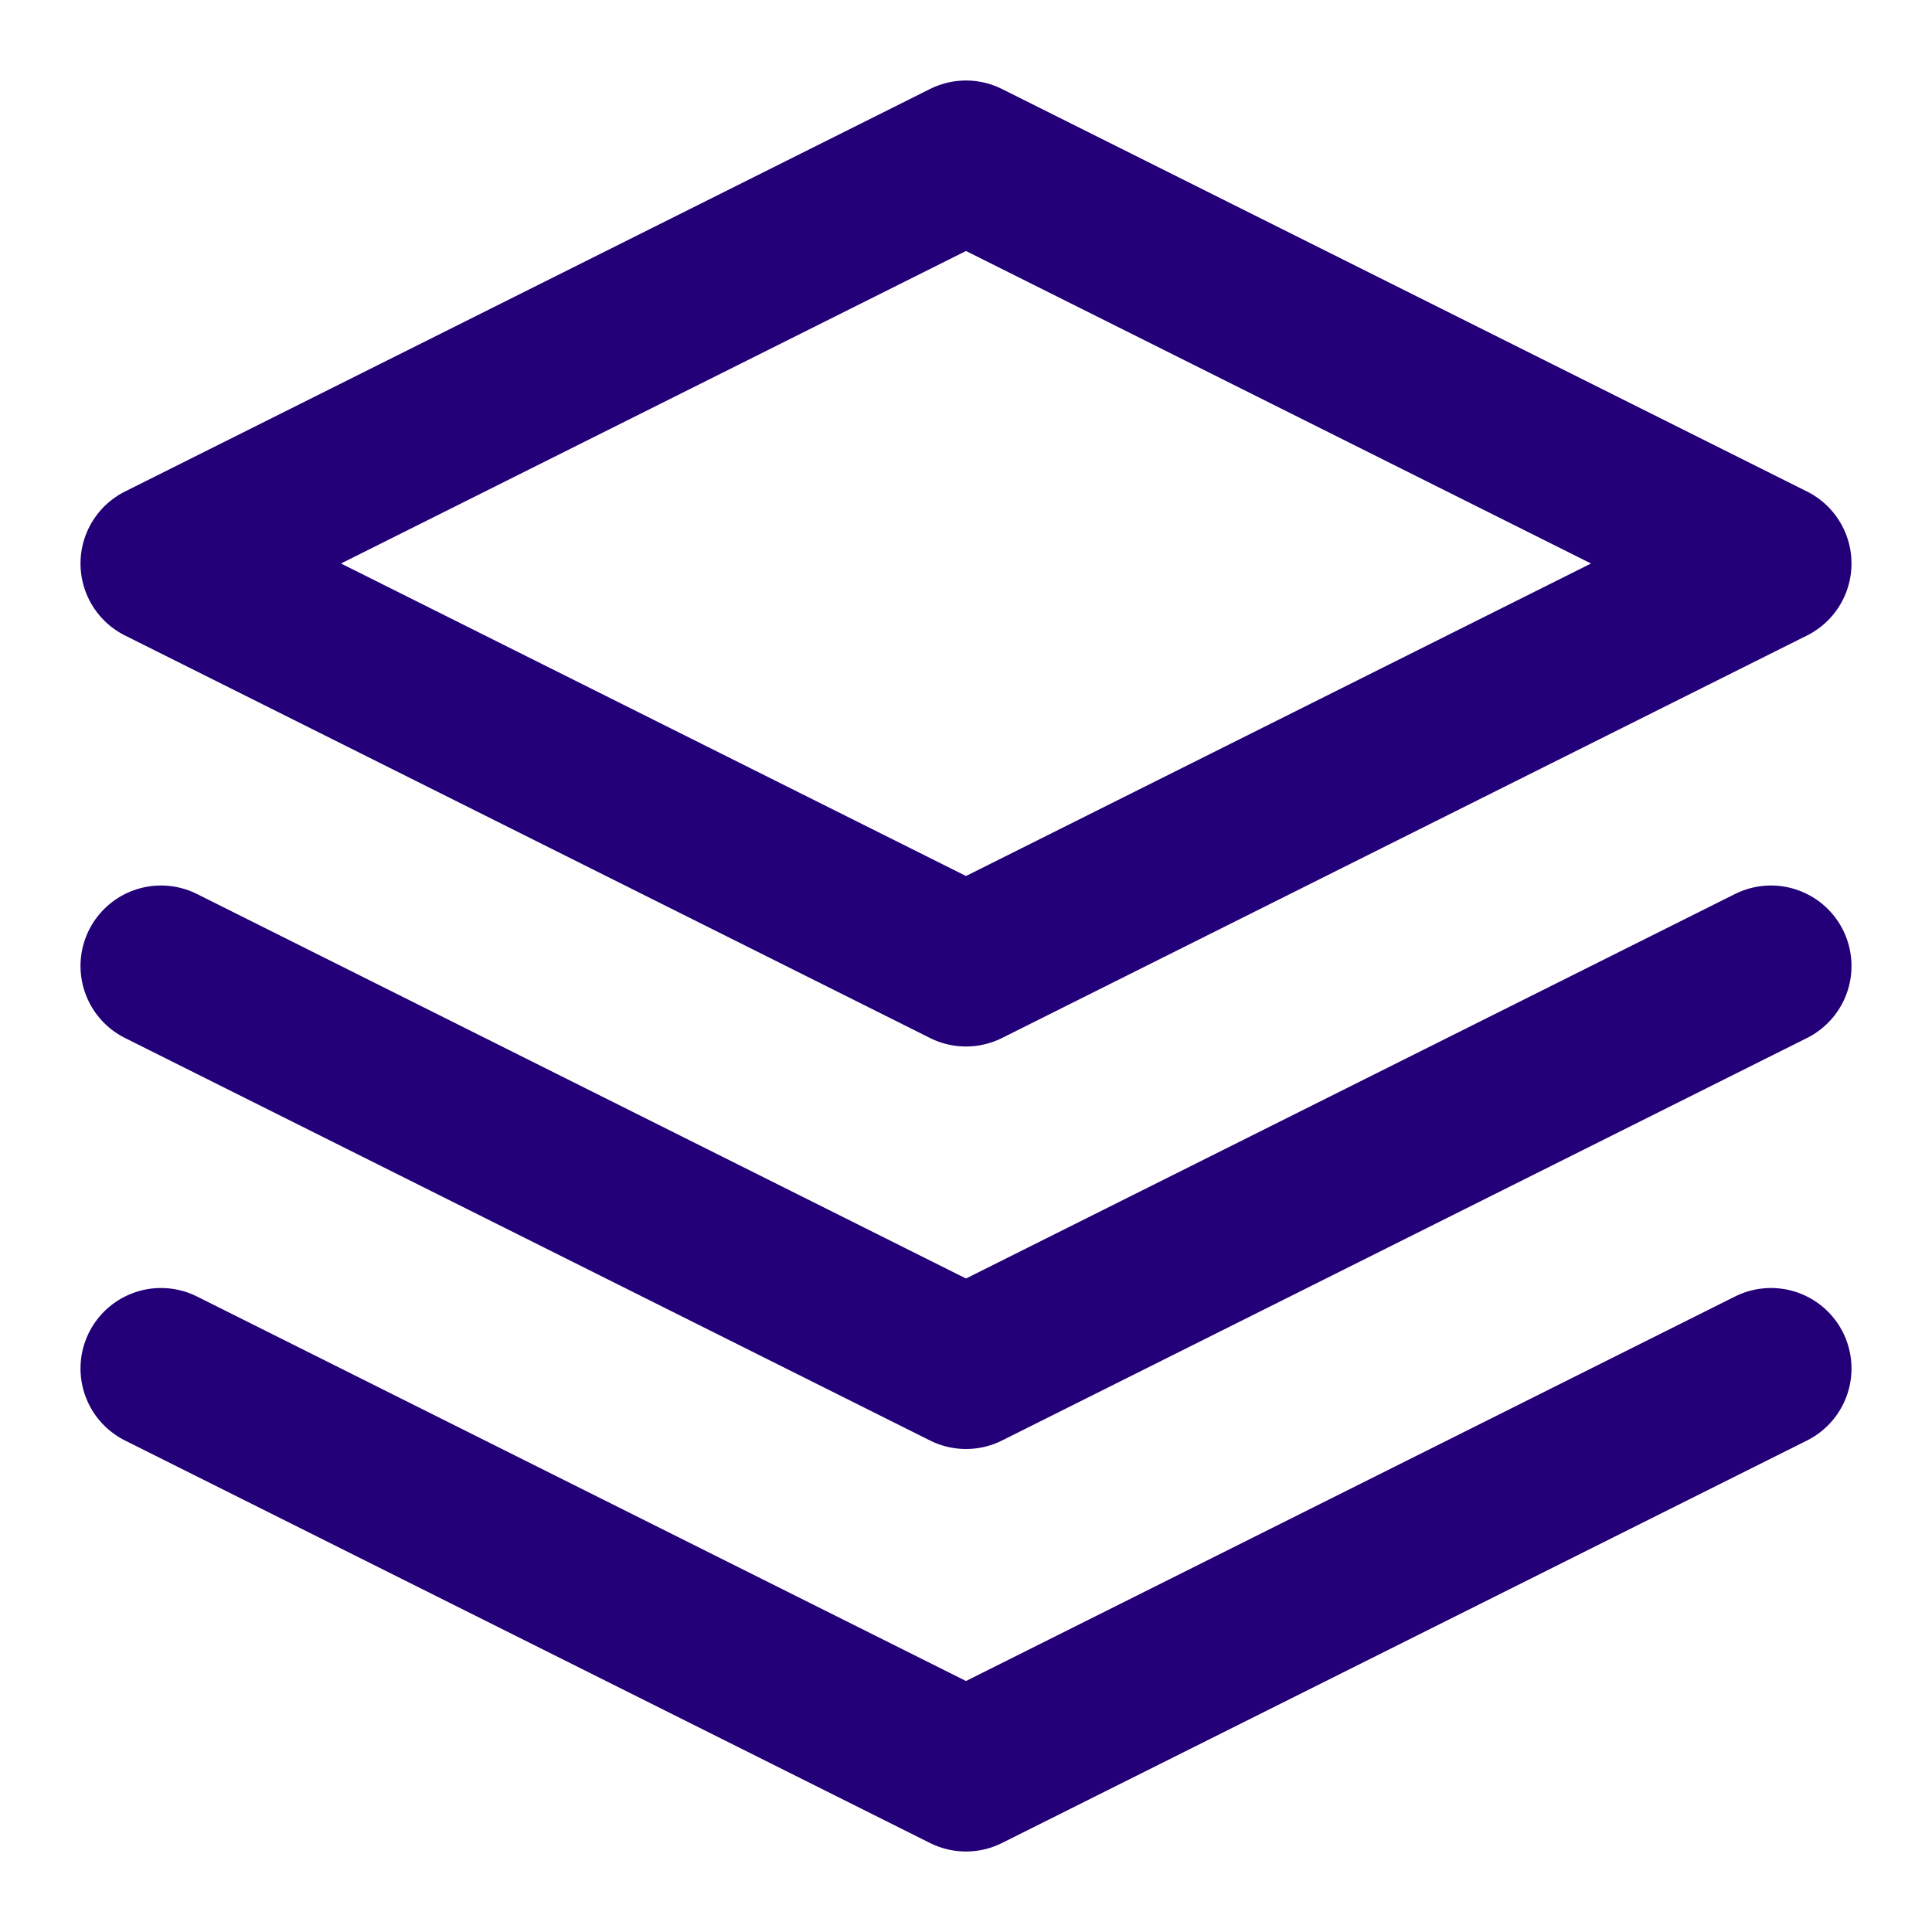<svg width="24" height="24" viewBox="0 0 24 24" fill="none" xmlns="http://www.w3.org/2000/svg">
<path d="M12 2L2 7L12 12L22 7L12 2Z" stroke="#230078" stroke-width="2" stroke-linecap="round" stroke-linejoin="round"/>
<path d="M2 17L12 22L22 17" stroke="#230078" stroke-width="2" stroke-linecap="round" stroke-linejoin="round"/>
<path d="M2 12L12 17L22 12" stroke="#230078" stroke-width="2" stroke-linecap="round" stroke-linejoin="round"/>
</svg>
